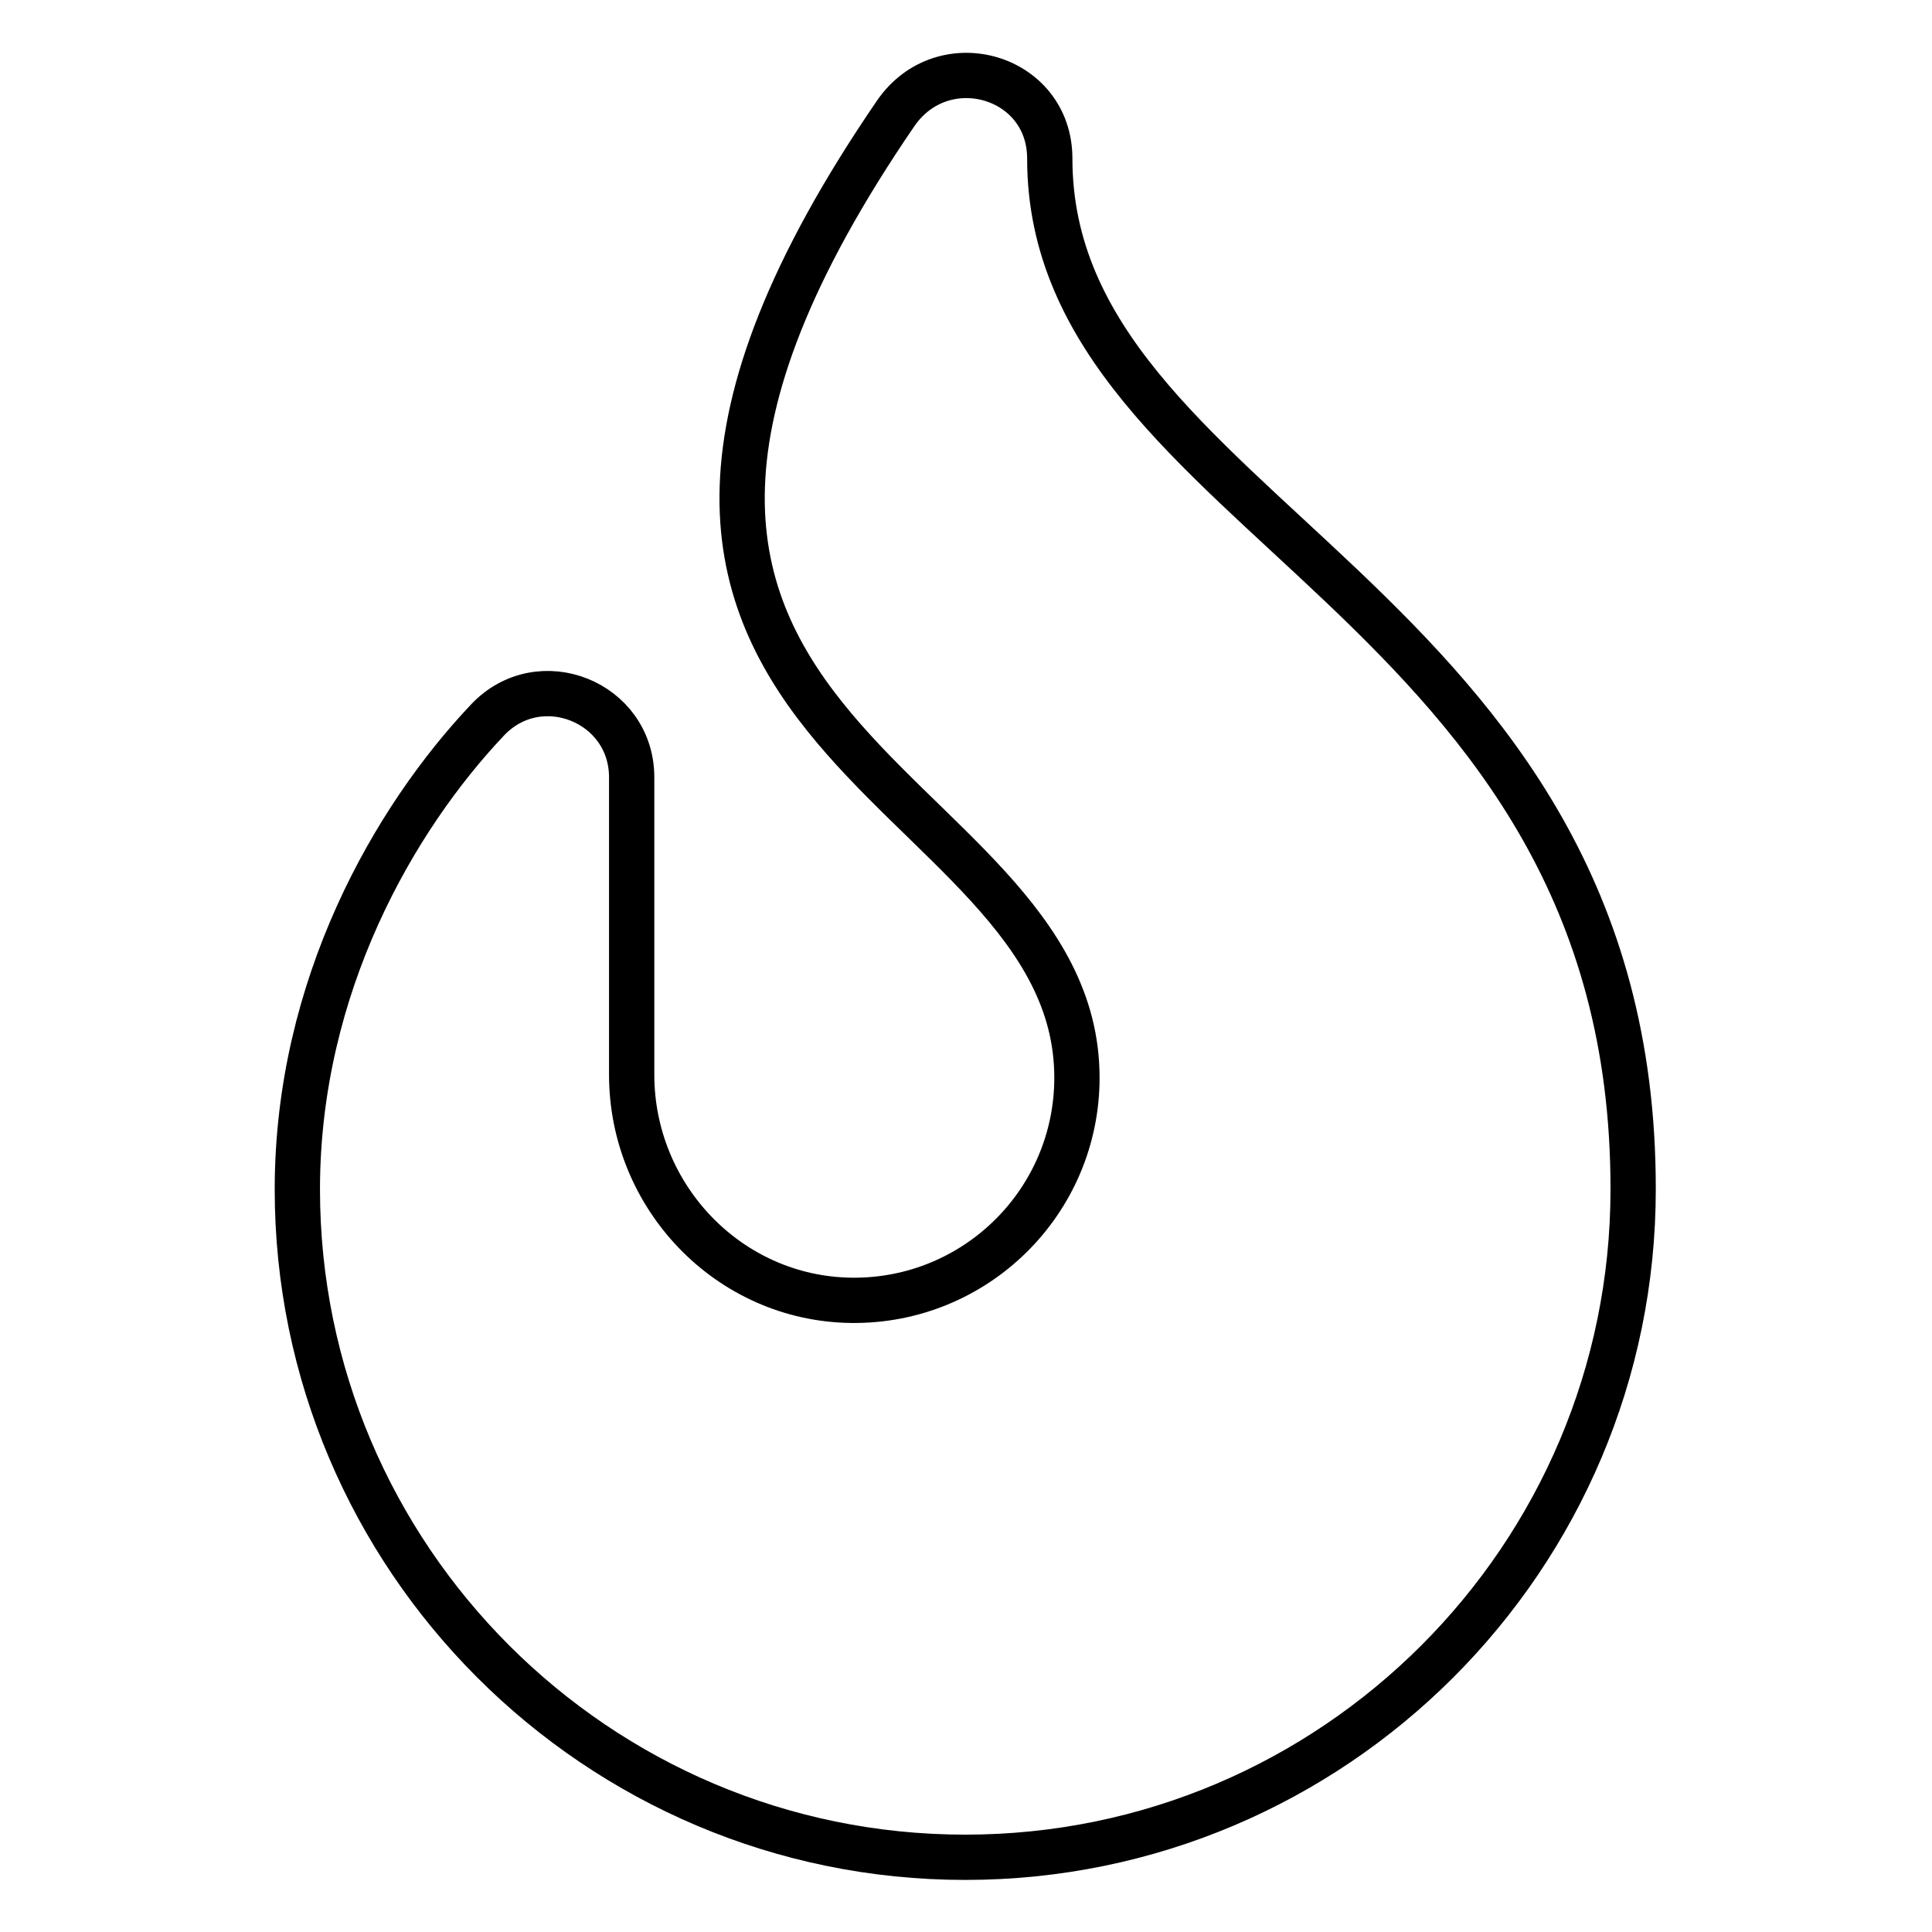 <?xml version="1.0" encoding="utf-8"?>
<!-- Svg Vector Icons : http://www.onlinewebfonts.com/icon -->
<!DOCTYPE svg PUBLIC "-//W3C//DTD SVG 1.1//EN" "http://www.w3.org/Graphics/SVG/1.1/DTD/svg11.dtd">
<svg version="1.1" xmlns="http://www.w3.org/2000/svg" xmlns:xlink="http://www.w3.org/1999/xlink" x="0px" y="0px" viewBox="0 0 256 256" enable-background="new 0 0 256 256" xml:space="preserve">
<g> <path stroke-width="6" fill-opacity="0" stroke="#000000"  d="M139.1,21c0-11-14.1-15.1-20.4-6c-57.1,83.4,24,87.2,24,127.8c0,16.4-13.4,29.7-29.9,29.5 c-16.2-0.2-29.1-13.7-29.1-29.9v-39.4c0-10-12.2-14.9-19.1-7.6c-12.3,13-25.2,35.2-25.2,62.2c0,48.8,39.7,88.5,88.5,88.5 c48.8,0,88.5-39.7,88.5-88.5C216.5,79,139.1,68.5,139.1,21L139.1,21z"/></g>
</svg>